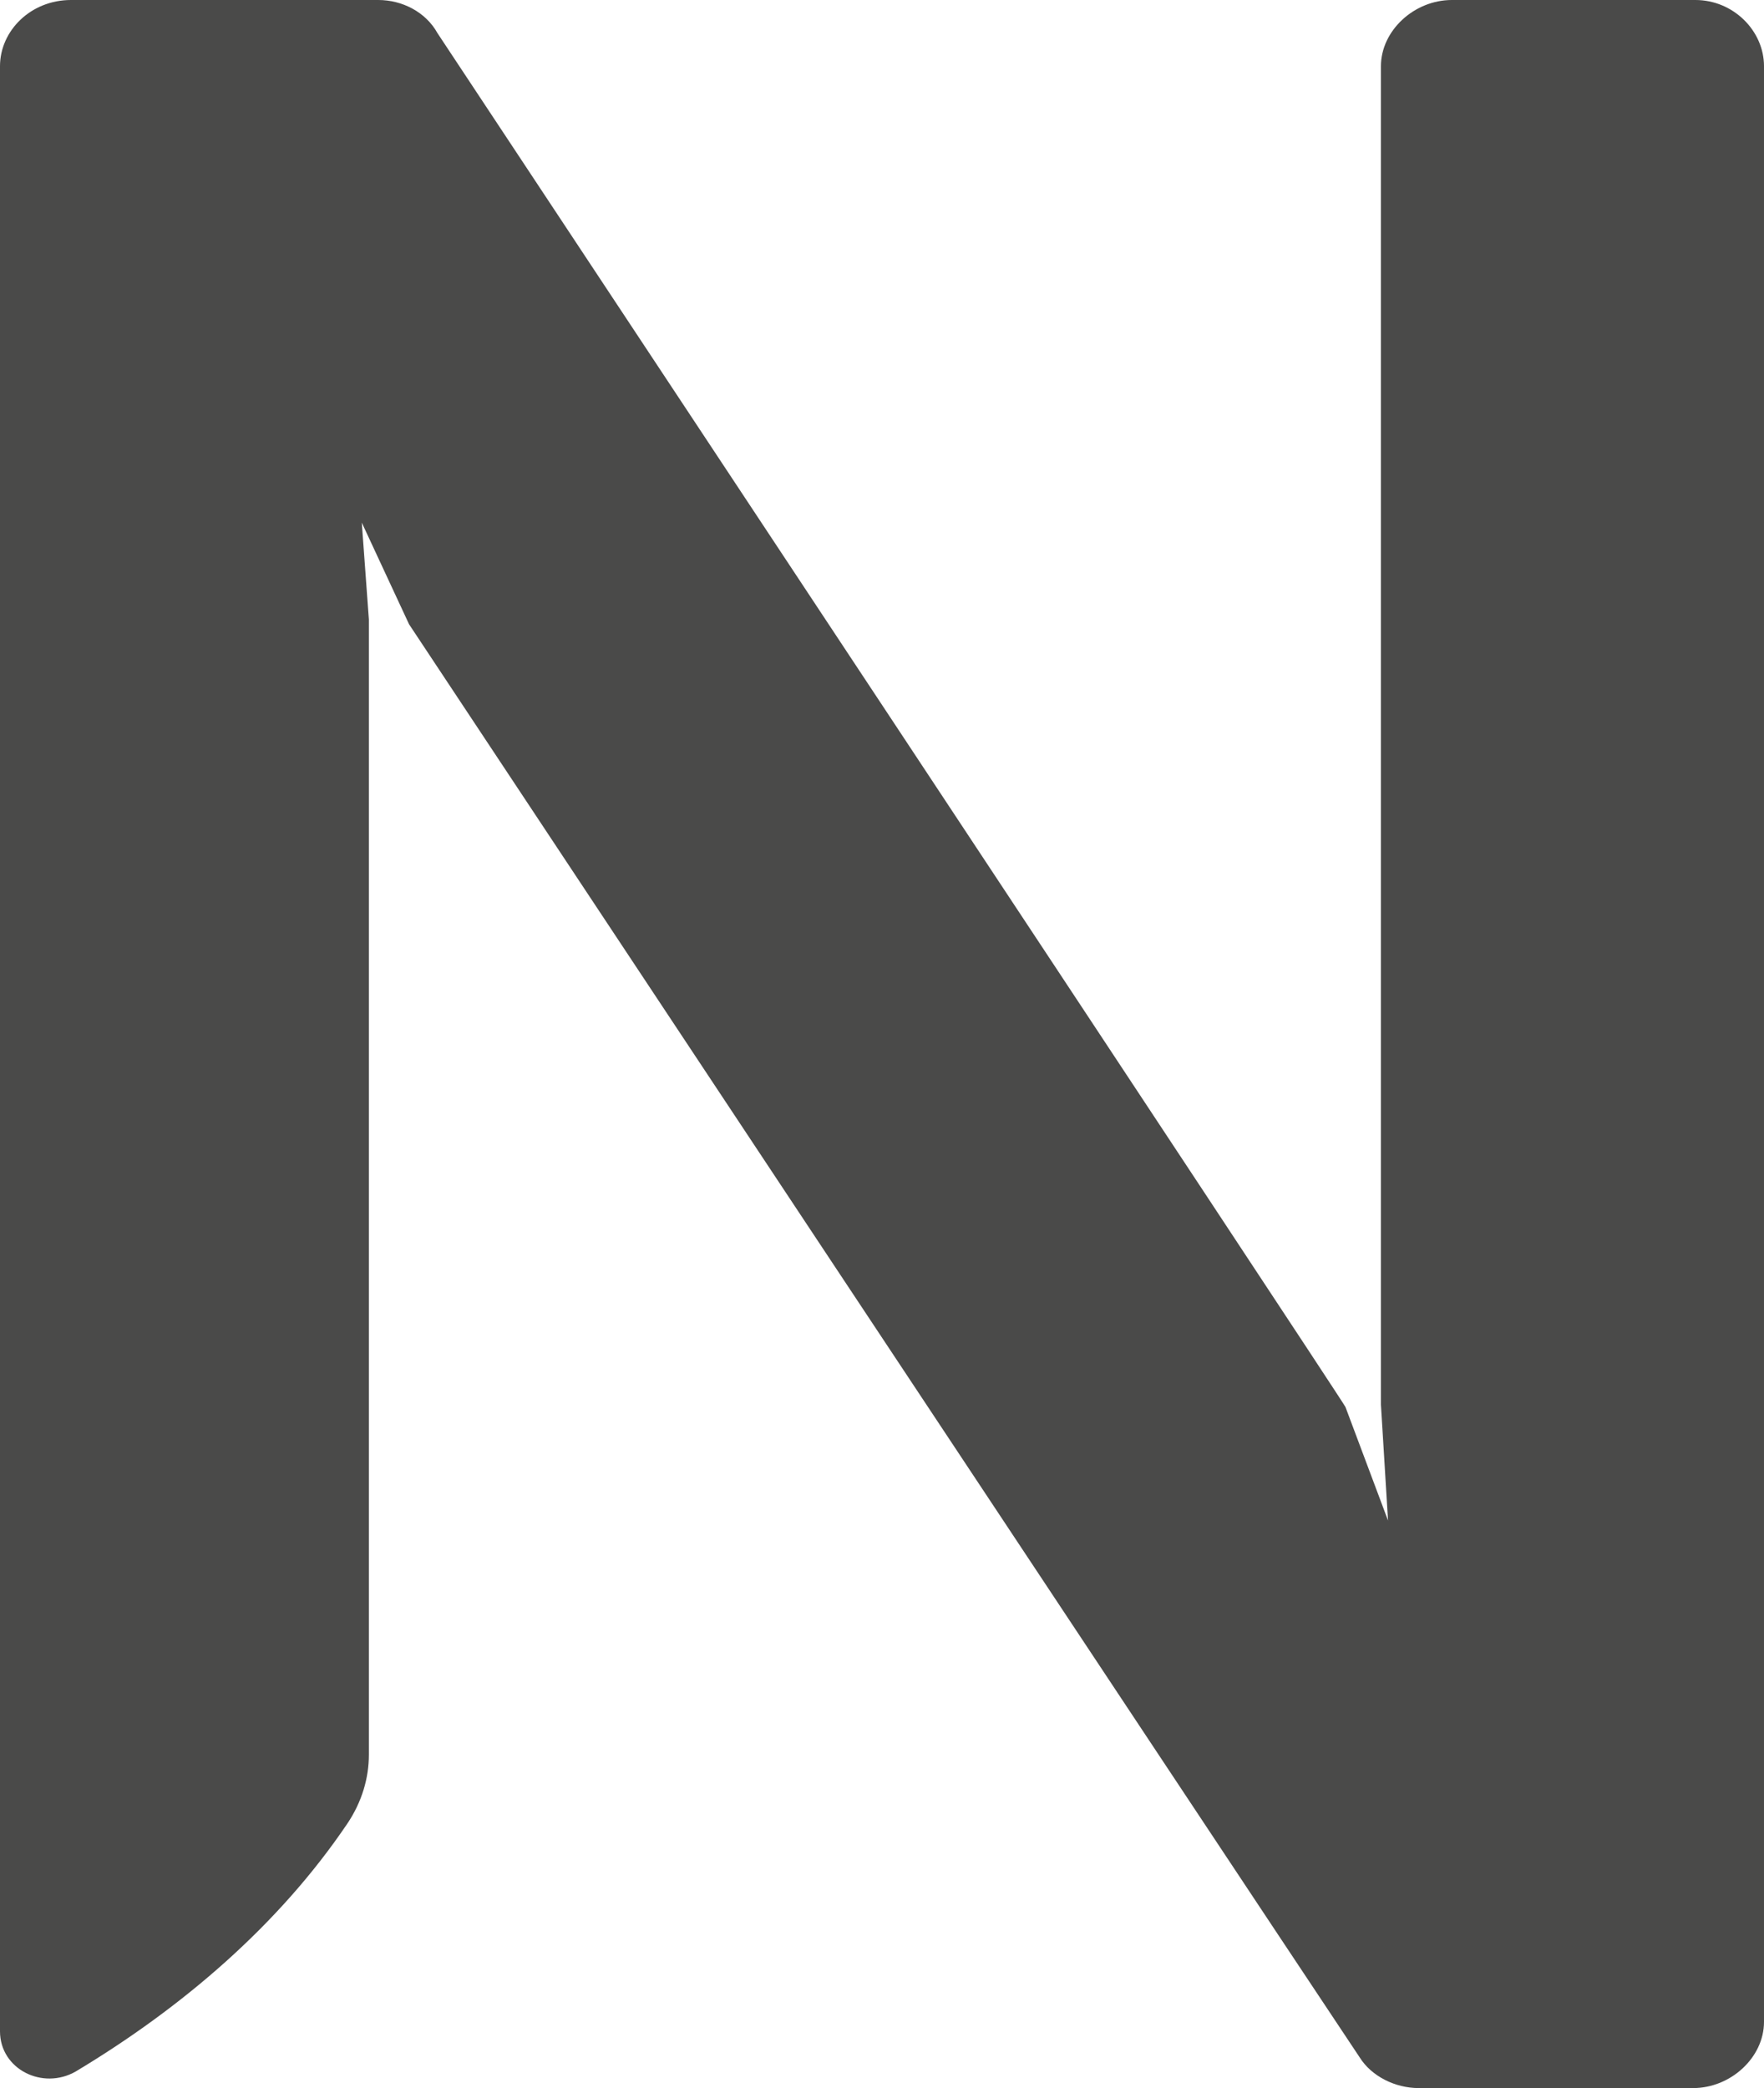 <?xml version="1.0" encoding="utf-8"?>
<!-- Generator: Adobe Illustrator 25.0.1, SVG Export Plug-In . SVG Version: 6.00 Build 0)  -->
<svg version="1.1" id="Layer_1" xmlns="http://www.w3.org/2000/svg" xmlns:xlink="http://www.w3.org/1999/xlink" x="0px" y="0px"
	 viewBox="0 0 74.6 88.3" enable-background="new 0 0 74.6 88.3" xml:space="preserve">
<path fill="#4A4A49" d="M71.7,0H61.4c-1.6,0-3,1.3-3,2.8v56.6l0.3,4.9l-1.8-4.8c0-0.1-38.4-58.1-38.4-58.1C18,0.5,17,0,16,0H3
	C1.3,0,0,1.3,0,2.8l0,83.1c0,1.6,1.8,2.5,3.2,1.7c4.5-2.7,8.6-6.2,11.5-10.5c0.6-0.9,0.9-1.9,0.9-2.9c0,0,0-48,0-48l-0.3-4.1l2,4.3
	c0,0,34.2,51.6,40.2,60.6c0.5,0.8,1.5,1.3,2.5,1.3h11.6c1.6,0,3-1.3,3-2.8V2.8C74.6,1.3,73.3,0,71.7,0z"/>
</svg>
